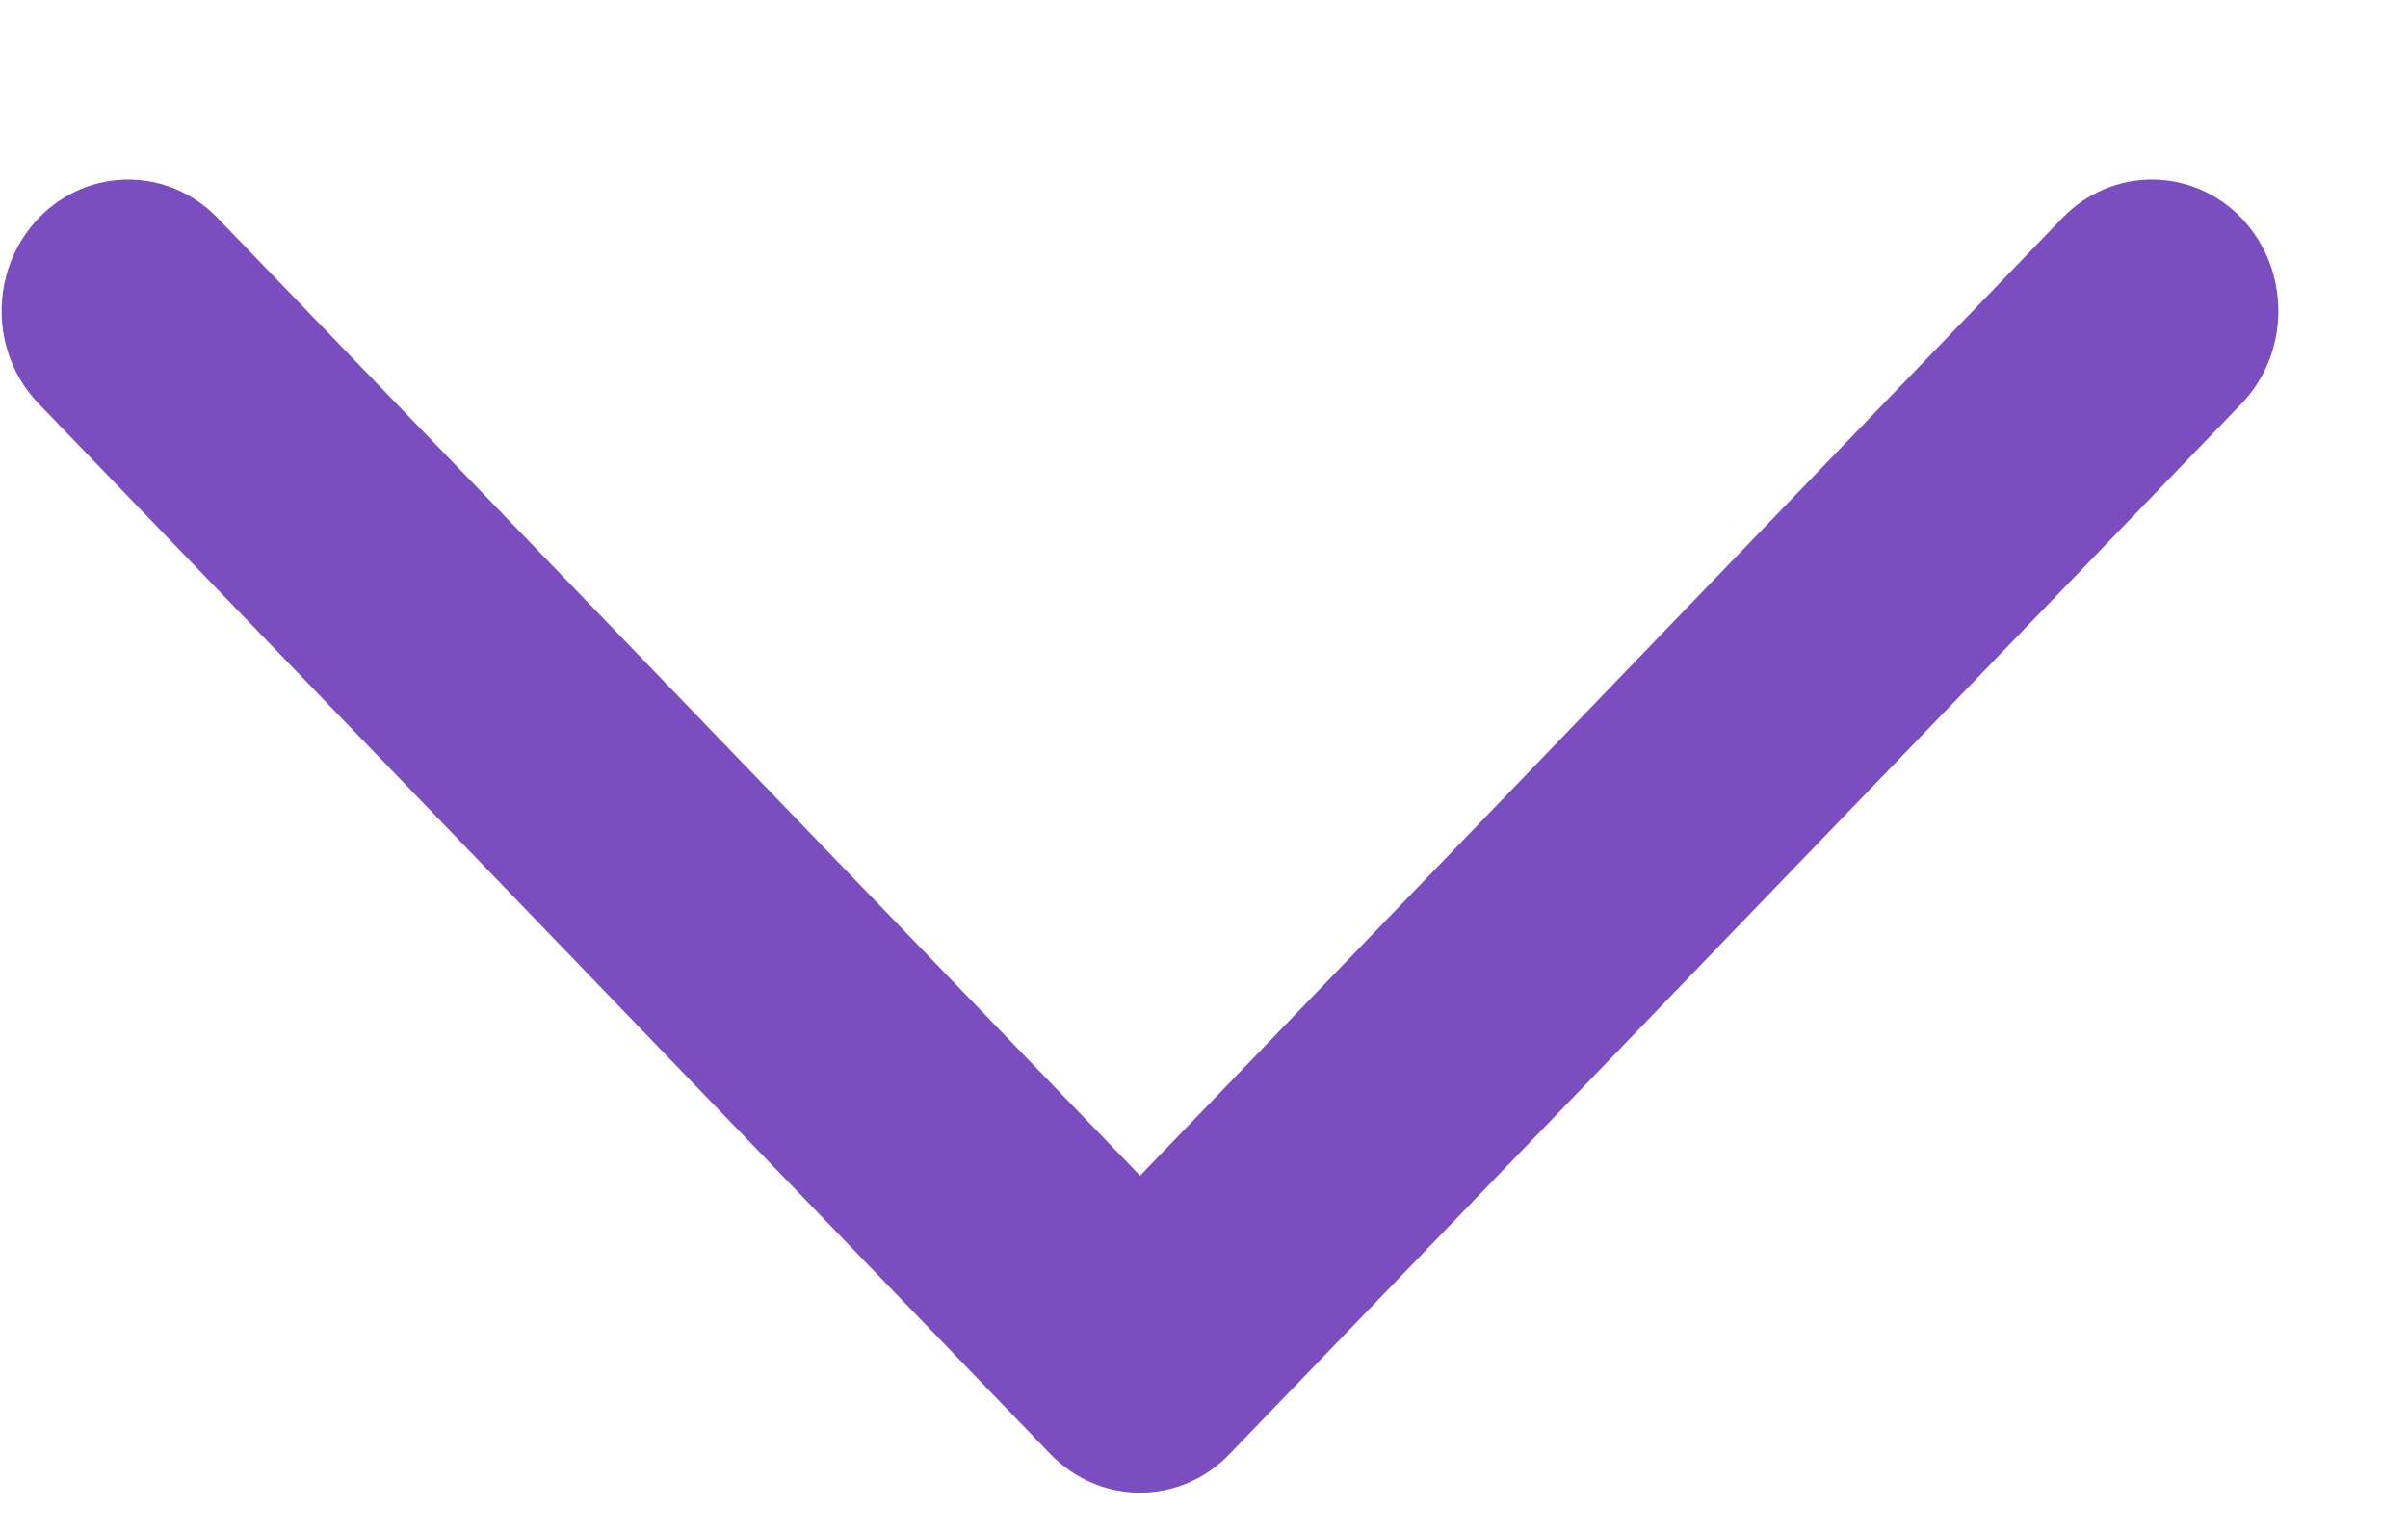 <svg width="11" height="7" viewBox="0 0 11 7" fill="none" xmlns="http://www.w3.org/2000/svg">
<path fill-rule="evenodd" clip-rule="evenodd" d="M0.177 0.996C0.403 0.762 0.769 0.762 0.994 0.996L5.208 5.372L9.421 0.996C9.647 0.762 10.013 0.762 10.239 0.996C10.464 1.231 10.464 1.611 10.239 1.845L5.616 6.645C5.391 6.879 5.025 6.879 4.799 6.645L0.177 1.845C-0.049 1.611 -0.049 1.231 0.177 0.996Z" fill="#7A4EBE"/>
</svg>
